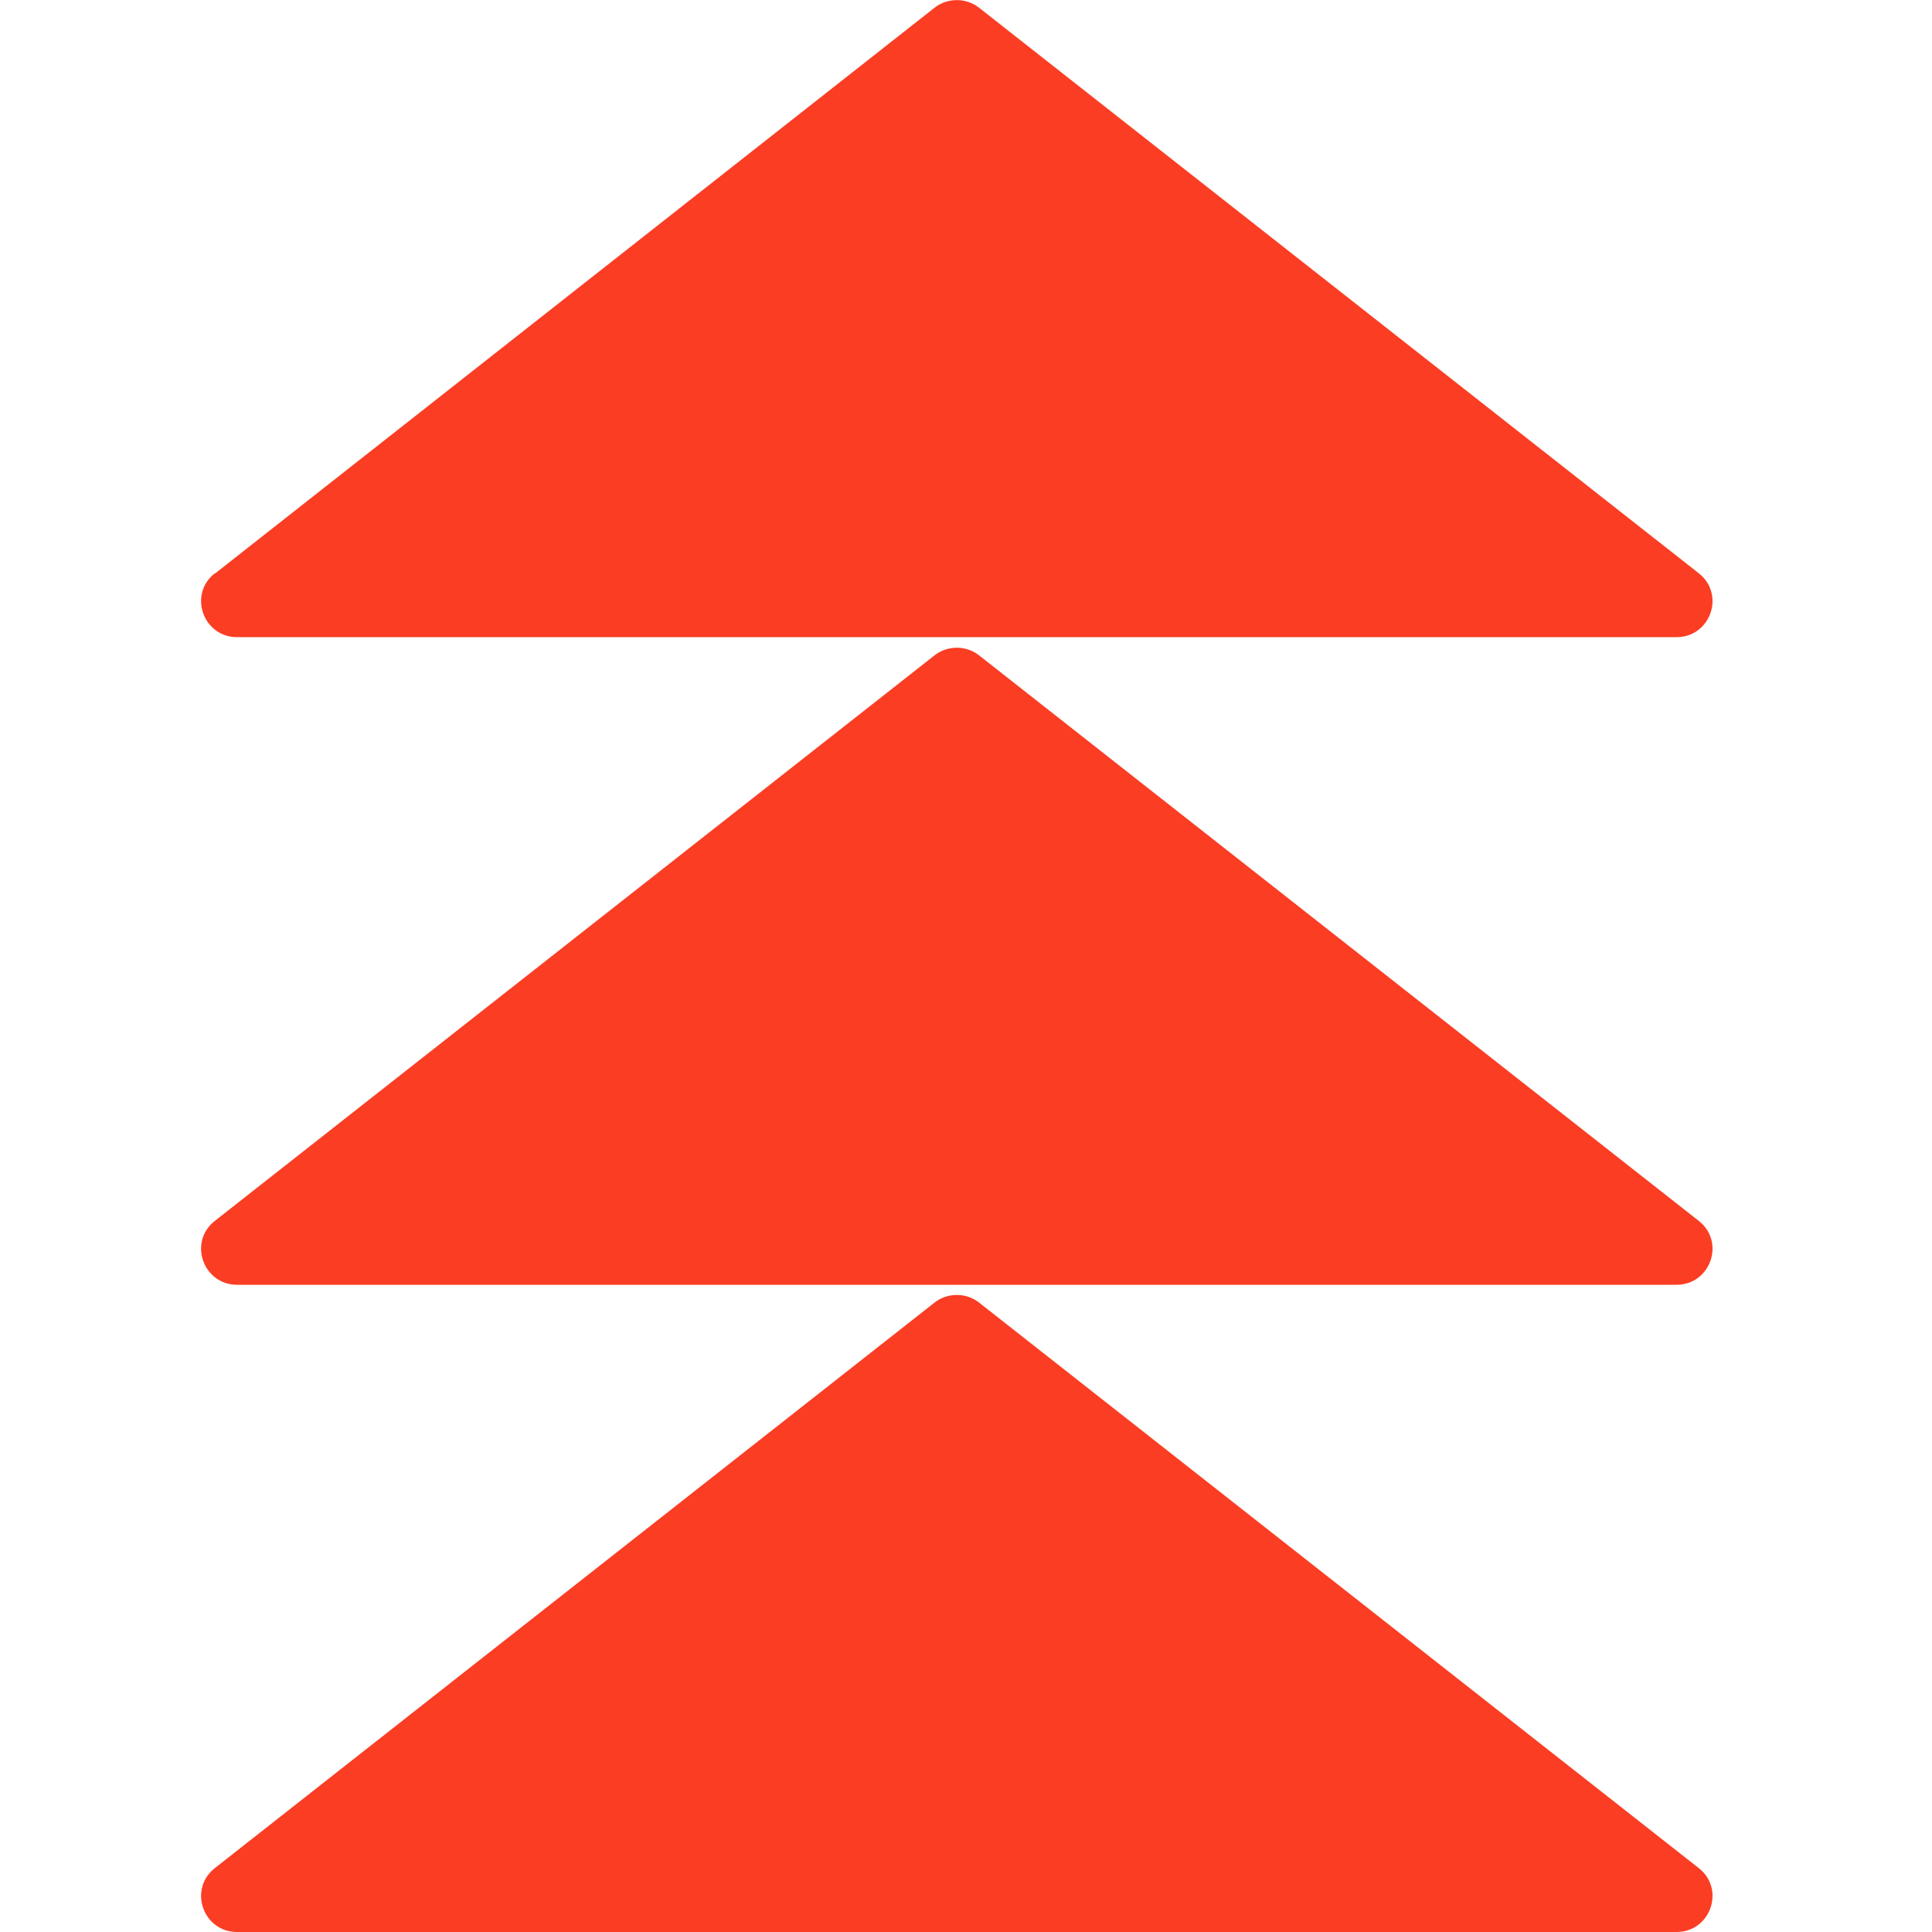 <svg width="48" height="48" viewBox="0 0 48 48" fill="none" xmlns="http://www.w3.org/2000/svg">
<g id="Creative Icon / Innovation">
<path id="Vector" d="M5.341 30.33L23.221 16.28C23.541 16.03 24.002 16.03 24.322 16.28L42.202 30.33C42.871 30.85 42.502 31.92 41.651 31.92H5.891C5.042 31.92 4.671 30.85 5.341 30.33Z" fill="#FB3D24"/>
<path id="Vector_2" d="M5.341 14.25L23.221 0.19C23.541 -0.06 24.002 -0.06 24.322 0.19L42.202 14.24C42.871 14.76 42.502 15.83 41.651 15.83H5.891C5.042 15.83 4.671 14.76 5.341 14.24V14.25Z" fill="#FB3D24"/>
<path id="Vector_3" d="M5.341 46.41L23.221 32.36C23.541 32.11 24.002 32.11 24.322 32.36L42.202 46.41C42.871 46.93 42.502 48 41.651 48H5.891C5.042 48 4.671 46.93 5.341 46.41Z" fill="#FB3D24"/>
</g>
</svg>
